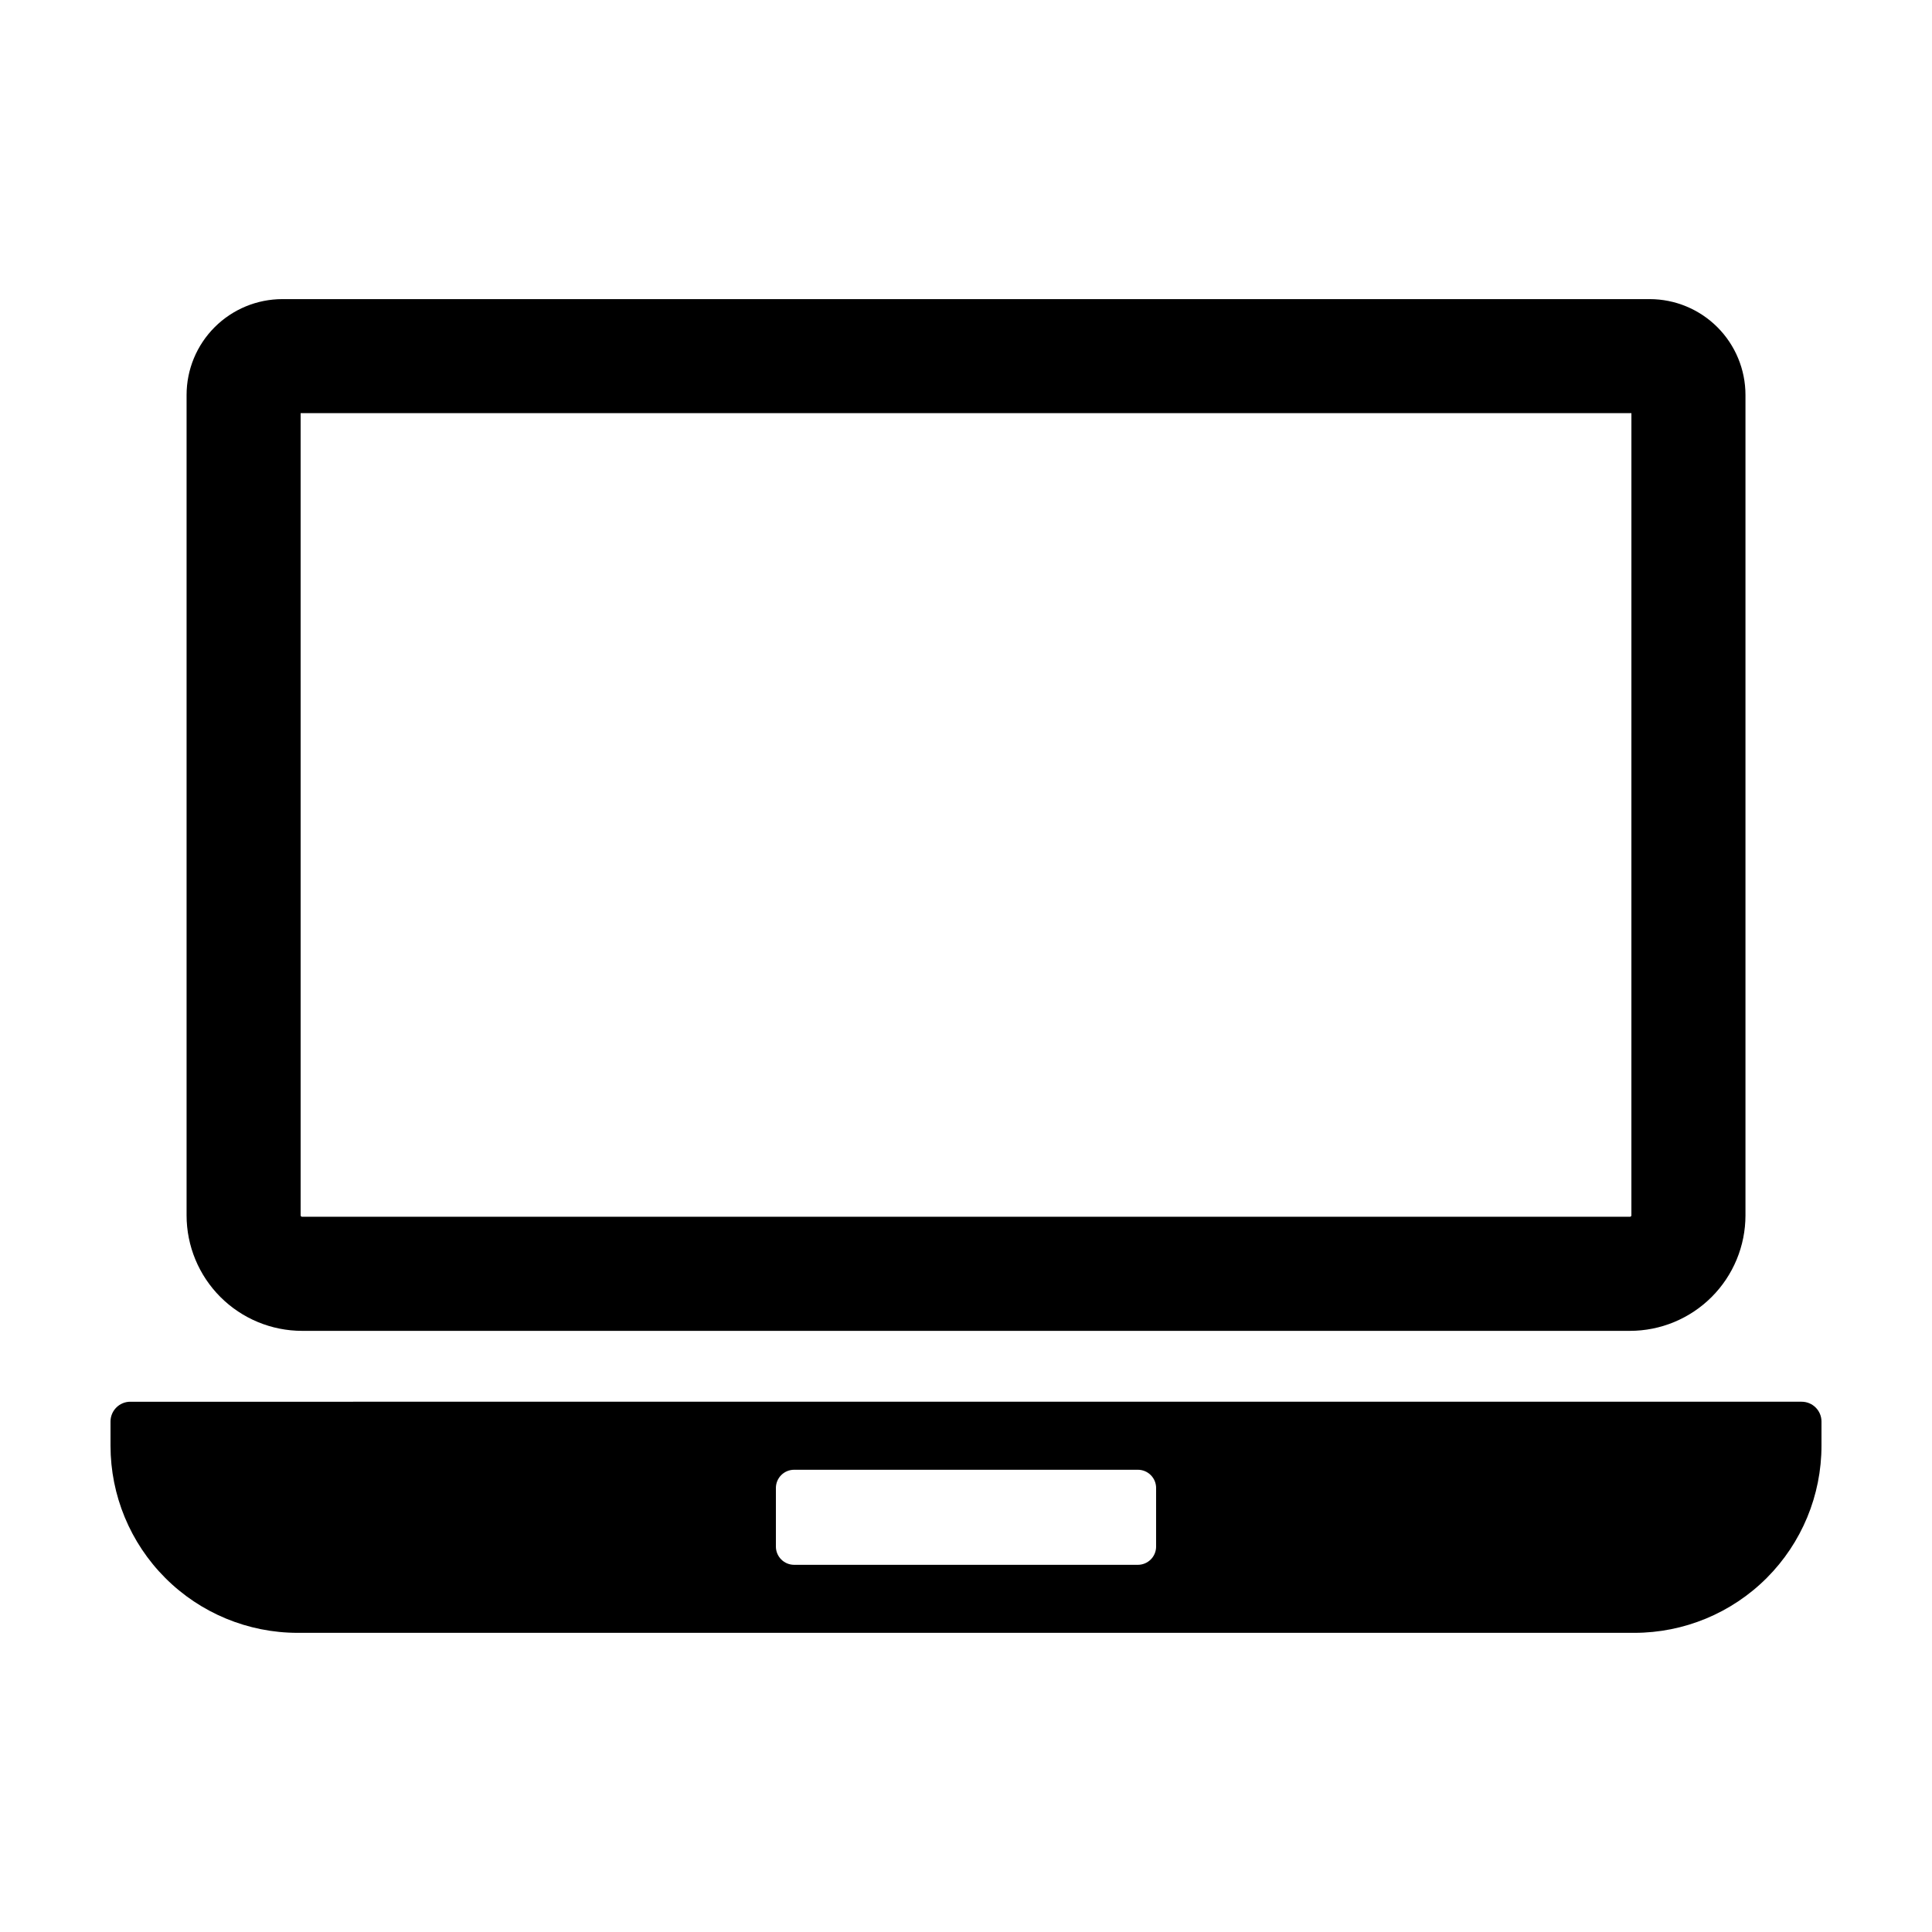 <?xml version="1.0" encoding="UTF-8"?>
<!-- Uploaded to: SVG Repo, www.svgrepo.com, Generator: SVG Repo Mixer Tools -->
<svg fill="#000000" width="800px" height="800px" version="1.1" viewBox="144 144 512 512" xmlns="http://www.w3.org/2000/svg">
 <path d="m575.95 496.69c8.121 0 15.906-3.227 21.648-8.969 5.742-5.742 8.969-13.527 8.969-21.648v-217.4c0-6.738-2.68-13.199-7.441-17.965-4.766-4.766-11.227-7.441-17.965-7.441h-362.31c-6.738 0-13.199 2.676-17.965 7.441-4.766 4.766-7.441 11.227-7.441 17.965v217.4c0 8.121 3.227 15.906 8.969 21.648 5.742 5.742 13.527 8.969 21.648 8.969zm-352.28-243.2h352.67l-0.004 212.58c0 0.215-0.172 0.387-0.387 0.387h-351.89c-0.215 0-0.387-0.172-0.387-0.387zm397.8 261.98-442.93 0.004c-2.902 0-5.254 2.352-5.254 5.25v6.398c0 13.156 5.227 25.77 14.527 35.07 9.301 9.305 21.918 14.527 35.07 14.527h354.23c13.152 0 25.77-5.223 35.07-14.527 9.301-9.301 14.527-21.914 14.527-35.07v-6.398c0-2.898-2.352-5.25-5.254-5.25zm-171.09 38.387c0 1.285-0.508 2.512-1.414 3.418s-2.137 1.418-3.418 1.418h-91.094c-1.281 0-2.512-0.512-3.418-1.418s-1.418-2.133-1.418-3.418v-15.52c0-2.672 2.164-4.836 4.836-4.836h91.094c1.281 0 2.512 0.508 3.418 1.418 0.906 0.906 1.414 2.133 1.414 3.418z"/>
</svg>